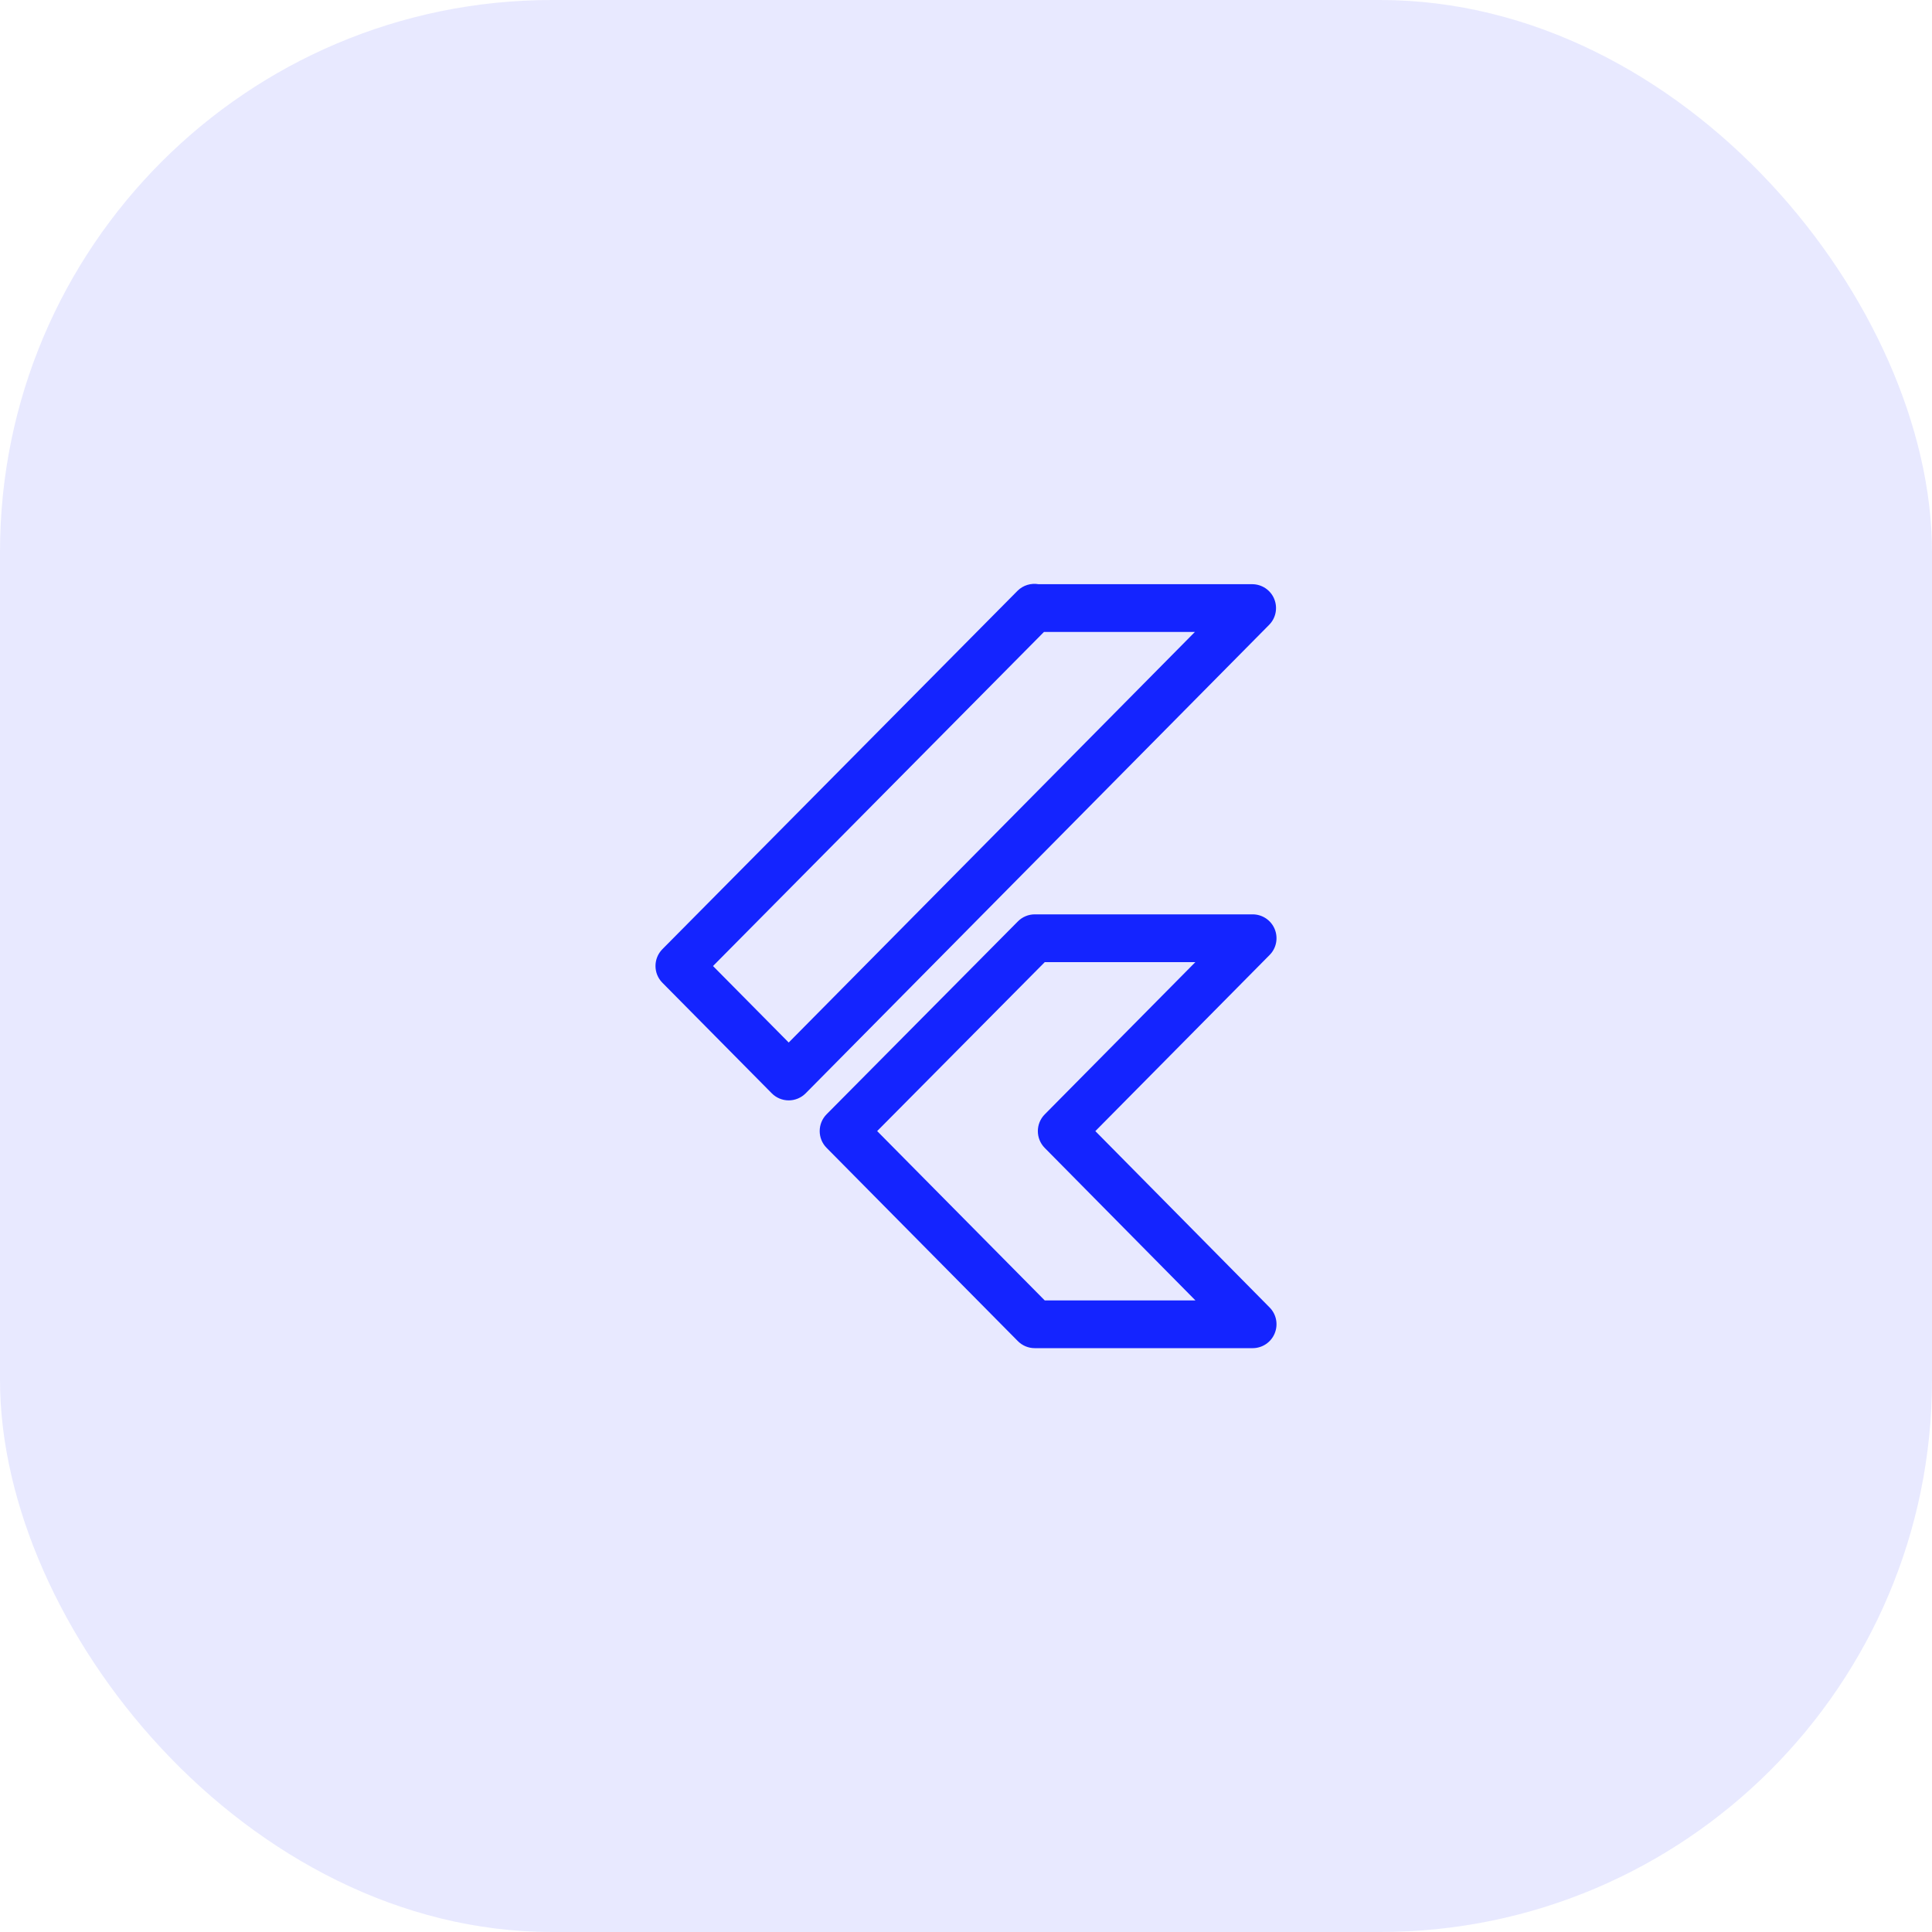 <svg width="56" height="56" viewBox="0 0 56 56" fill="none" xmlns="http://www.w3.org/2000/svg">
<g clip-path="url(#clip0_370_33673)">
<rect opacity="0.1" width="56" height="56" rx="16" fill="#1424FF"/>
<path d="M36.308 39.077H29.993C29.808 39.077 29.631 39.003 29.501 38.871L23.96 33.272C23.692 33.002 23.693 32.567 23.96 32.297L29.502 26.709C29.632 26.577 29.809 26.503 29.995 26.503H36.308C36.588 26.503 36.84 26.671 36.947 26.928C37.054 27.186 36.997 27.484 36.8 27.681L31.749 32.786L36.8 37.897C36.997 38.095 37.054 38.392 36.947 38.65C36.84 38.909 36.588 39.077 36.308 39.077ZM30.282 37.693H34.65L30.283 33.274C30.016 33.004 30.016 32.569 30.283 32.3L34.648 27.888H30.283L25.425 32.785L30.282 37.693ZM22.861 31.895C22.677 31.895 22.499 31.821 22.369 31.689L19.2 28.486C18.933 28.217 18.933 27.782 19.2 27.512L29.49 17.128C29.656 16.96 29.887 16.897 30.102 16.933H36.294C36.574 16.933 36.826 17.101 36.933 17.358C37.04 17.616 36.983 17.914 36.786 18.112L23.353 31.69C23.223 31.821 23.046 31.895 22.861 31.895ZM20.667 28.001L22.861 30.218L34.635 18.317H30.26L20.667 28.001Z" fill="#1424FF"/>
</g>
<defs>
<clipPath id="clip0_370_33673">
<rect width="56" height="56" fill="white"/>
</clipPath>
</defs>
</svg>

